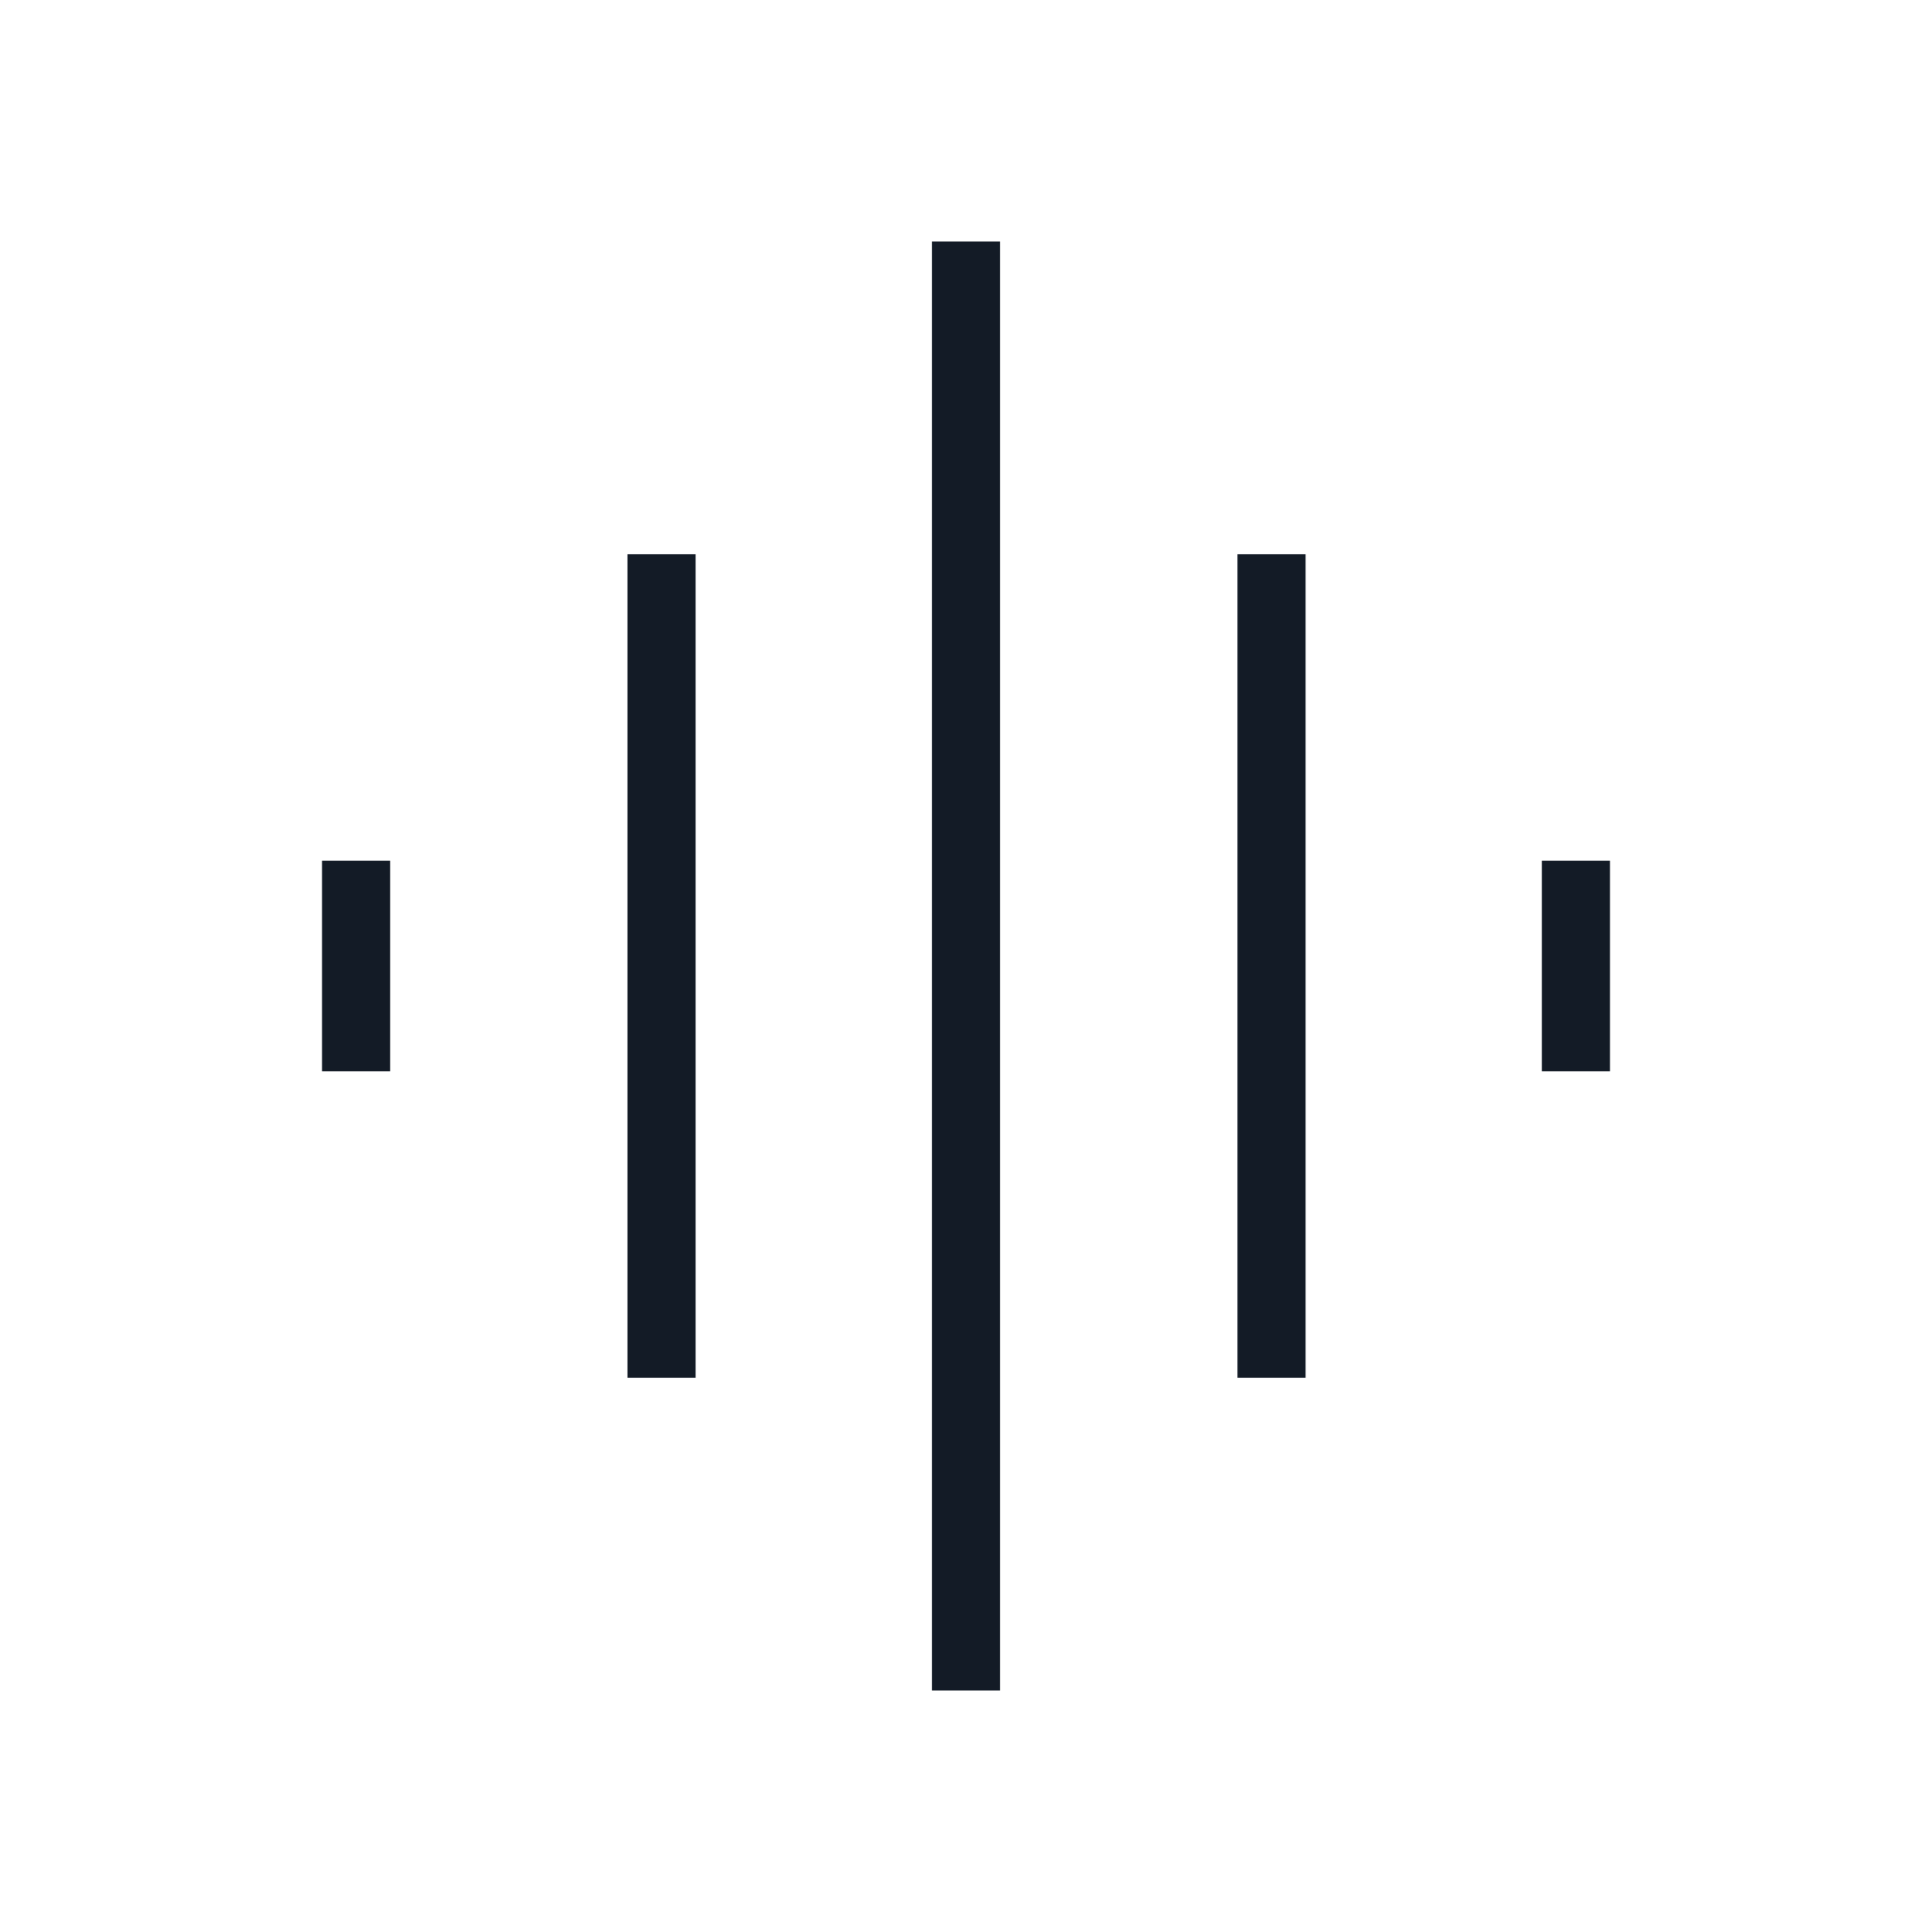 <svg width="96" height="96" viewBox="0 0 96 96" fill="none" xmlns="http://www.w3.org/2000/svg">
<path d="M31.179 68.462V27.538H34.564V68.462H31.179ZM46.308 84V12H49.692V84H46.308ZM16 53.231V42.769H19.385V53.231H16ZM61.487 68.462V27.538H64.872V68.462H61.487ZM76.615 53.231V42.769H80V53.231H76.615Z" fill="#131B26"/>
</svg>
